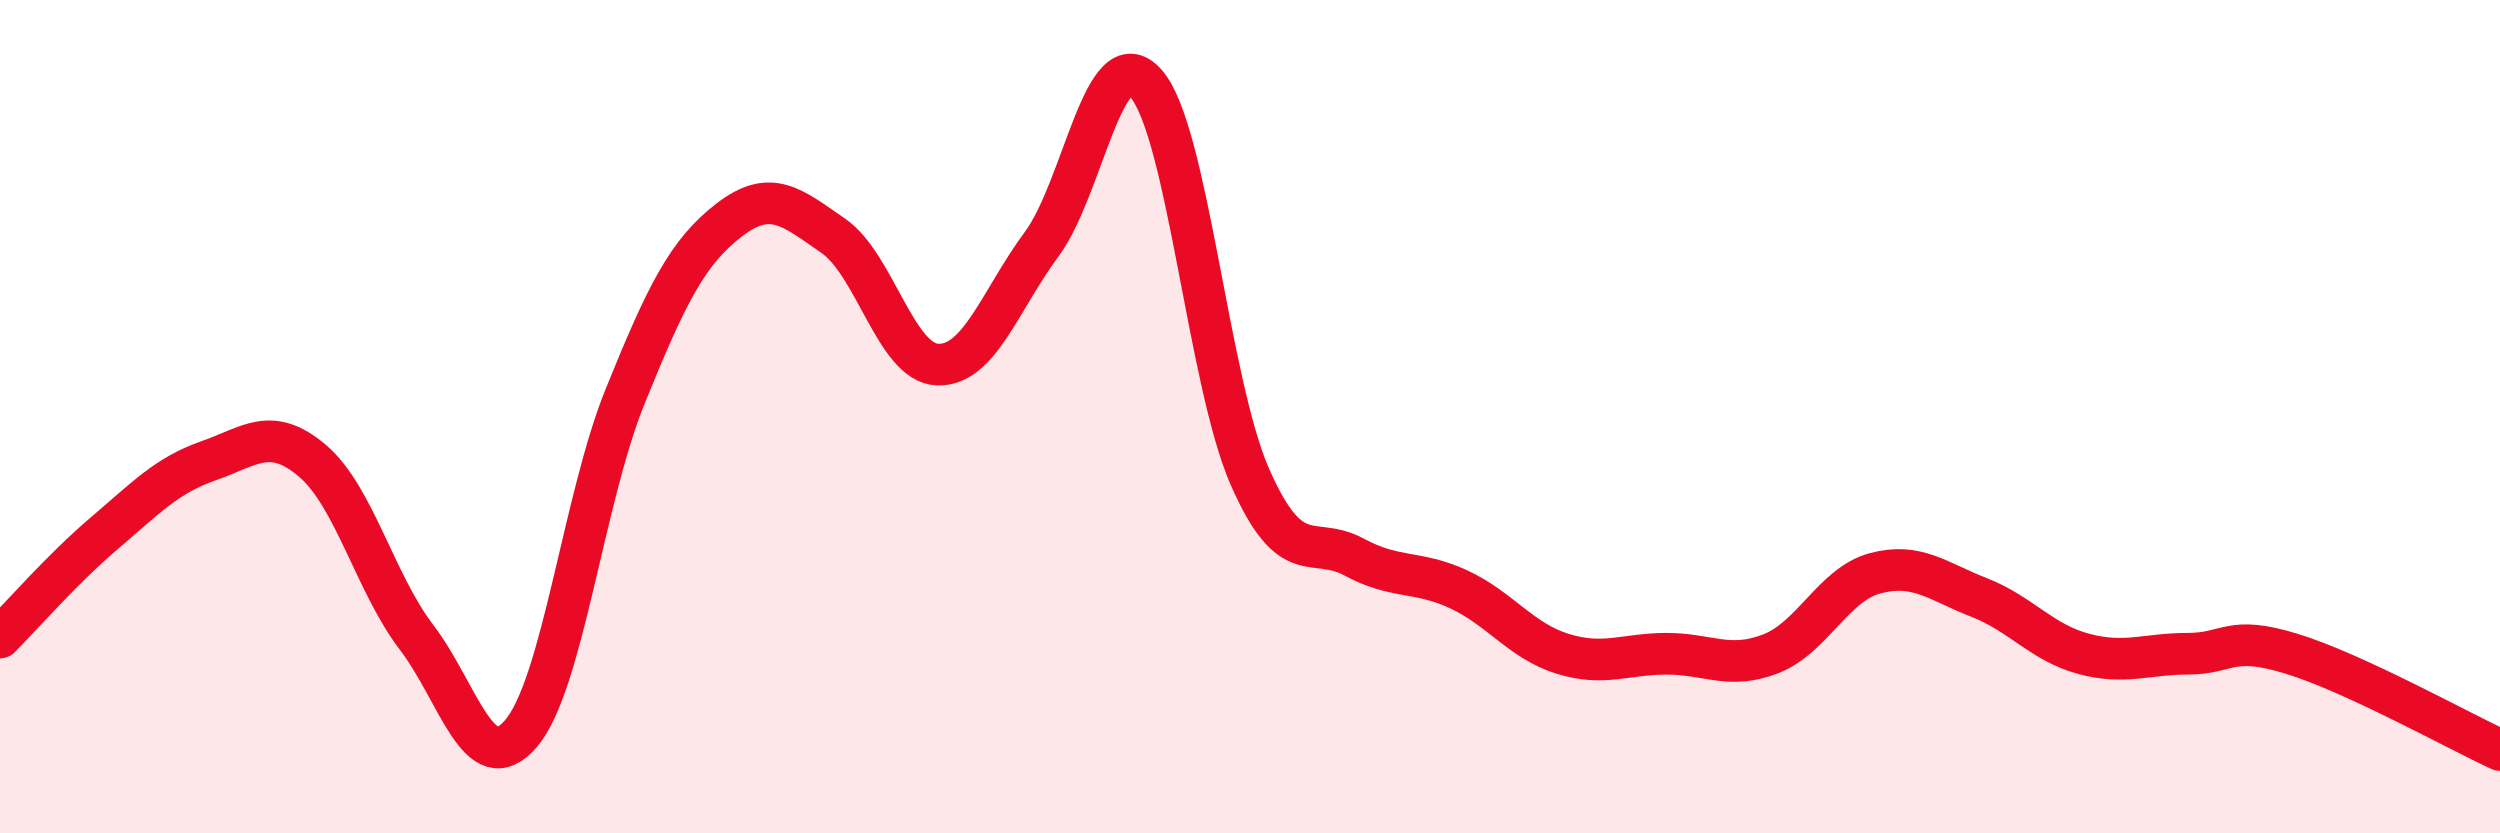 
    <svg width="60" height="20" viewBox="0 0 60 20" xmlns="http://www.w3.org/2000/svg">
      <path
        d="M 0,15.3 C 0.5,14.8 1.5,13.65 2.5,12.8 C 3.5,11.95 4,11.41 5,11.06 C 6,10.71 6.5,10.21 7.5,11.06 C 8.5,11.91 9,13.99 10,15.3 C 11,16.61 11.5,18.77 12.5,17.61 C 13.5,16.45 14,11.99 15,9.52 C 16,7.05 16.5,6.05 17.5,5.28 C 18.5,4.51 19,4.97 20,5.66 C 21,6.35 21.5,8.71 22.5,8.75 C 23.5,8.79 24,7.21 25,5.86 C 26,4.51 26.5,0.88 27.5,2 C 28.5,3.12 29,9.18 30,11.45 C 31,13.72 31.5,12.83 32.5,13.37 C 33.5,13.91 34,13.68 35,14.14 C 36,14.6 36.5,15.38 37.5,15.69 C 38.5,16 39,15.69 40,15.69 C 41,15.69 41.5,16.08 42.5,15.69 C 43.5,15.3 44,14.03 45,13.76 C 46,13.49 46.5,13.95 47.5,14.34 C 48.5,14.73 49,15.42 50,15.69 C 51,15.96 51.5,15.69 52.5,15.69 C 53.5,15.69 53.5,15.23 55,15.69 C 56.5,16.15 59,17.54 60,18L60 20L0 20Z"
        fill="#EB0A25"
        opacity="0.1"
        stroke-linecap="round"
        stroke-linejoin="round"
      />
      <path
        d="M 0,15.3 C 0.5,14.8 1.5,13.65 2.5,12.8 C 3.5,11.95 4,11.41 5,11.06 C 6,10.71 6.5,10.21 7.5,11.06 C 8.5,11.91 9,13.99 10,15.3 C 11,16.61 11.5,18.77 12.5,17.61 C 13.5,16.45 14,11.99 15,9.52 C 16,7.05 16.5,6.05 17.5,5.28 C 18.5,4.51 19,4.97 20,5.66 C 21,6.35 21.5,8.71 22.5,8.75 C 23.5,8.79 24,7.21 25,5.86 C 26,4.51 26.5,0.88 27.5,2 C 28.5,3.12 29,9.18 30,11.45 C 31,13.72 31.5,12.83 32.5,13.37 C 33.5,13.91 34,13.68 35,14.14 C 36,14.6 36.5,15.38 37.5,15.69 C 38.5,16 39,15.69 40,15.69 C 41,15.69 41.5,16.08 42.5,15.69 C 43.5,15.3 44,14.03 45,13.76 C 46,13.49 46.5,13.95 47.5,14.34 C 48.5,14.73 49,15.42 50,15.69 C 51,15.96 51.5,15.69 52.5,15.69 C 53.5,15.69 53.5,15.23 55,15.69 C 56.5,16.15 59,17.54 60,18"
        stroke="#EB0A25"
        stroke-width="1"
        fill="none"
        stroke-linecap="round"
        stroke-linejoin="round"
      />
    </svg>
  